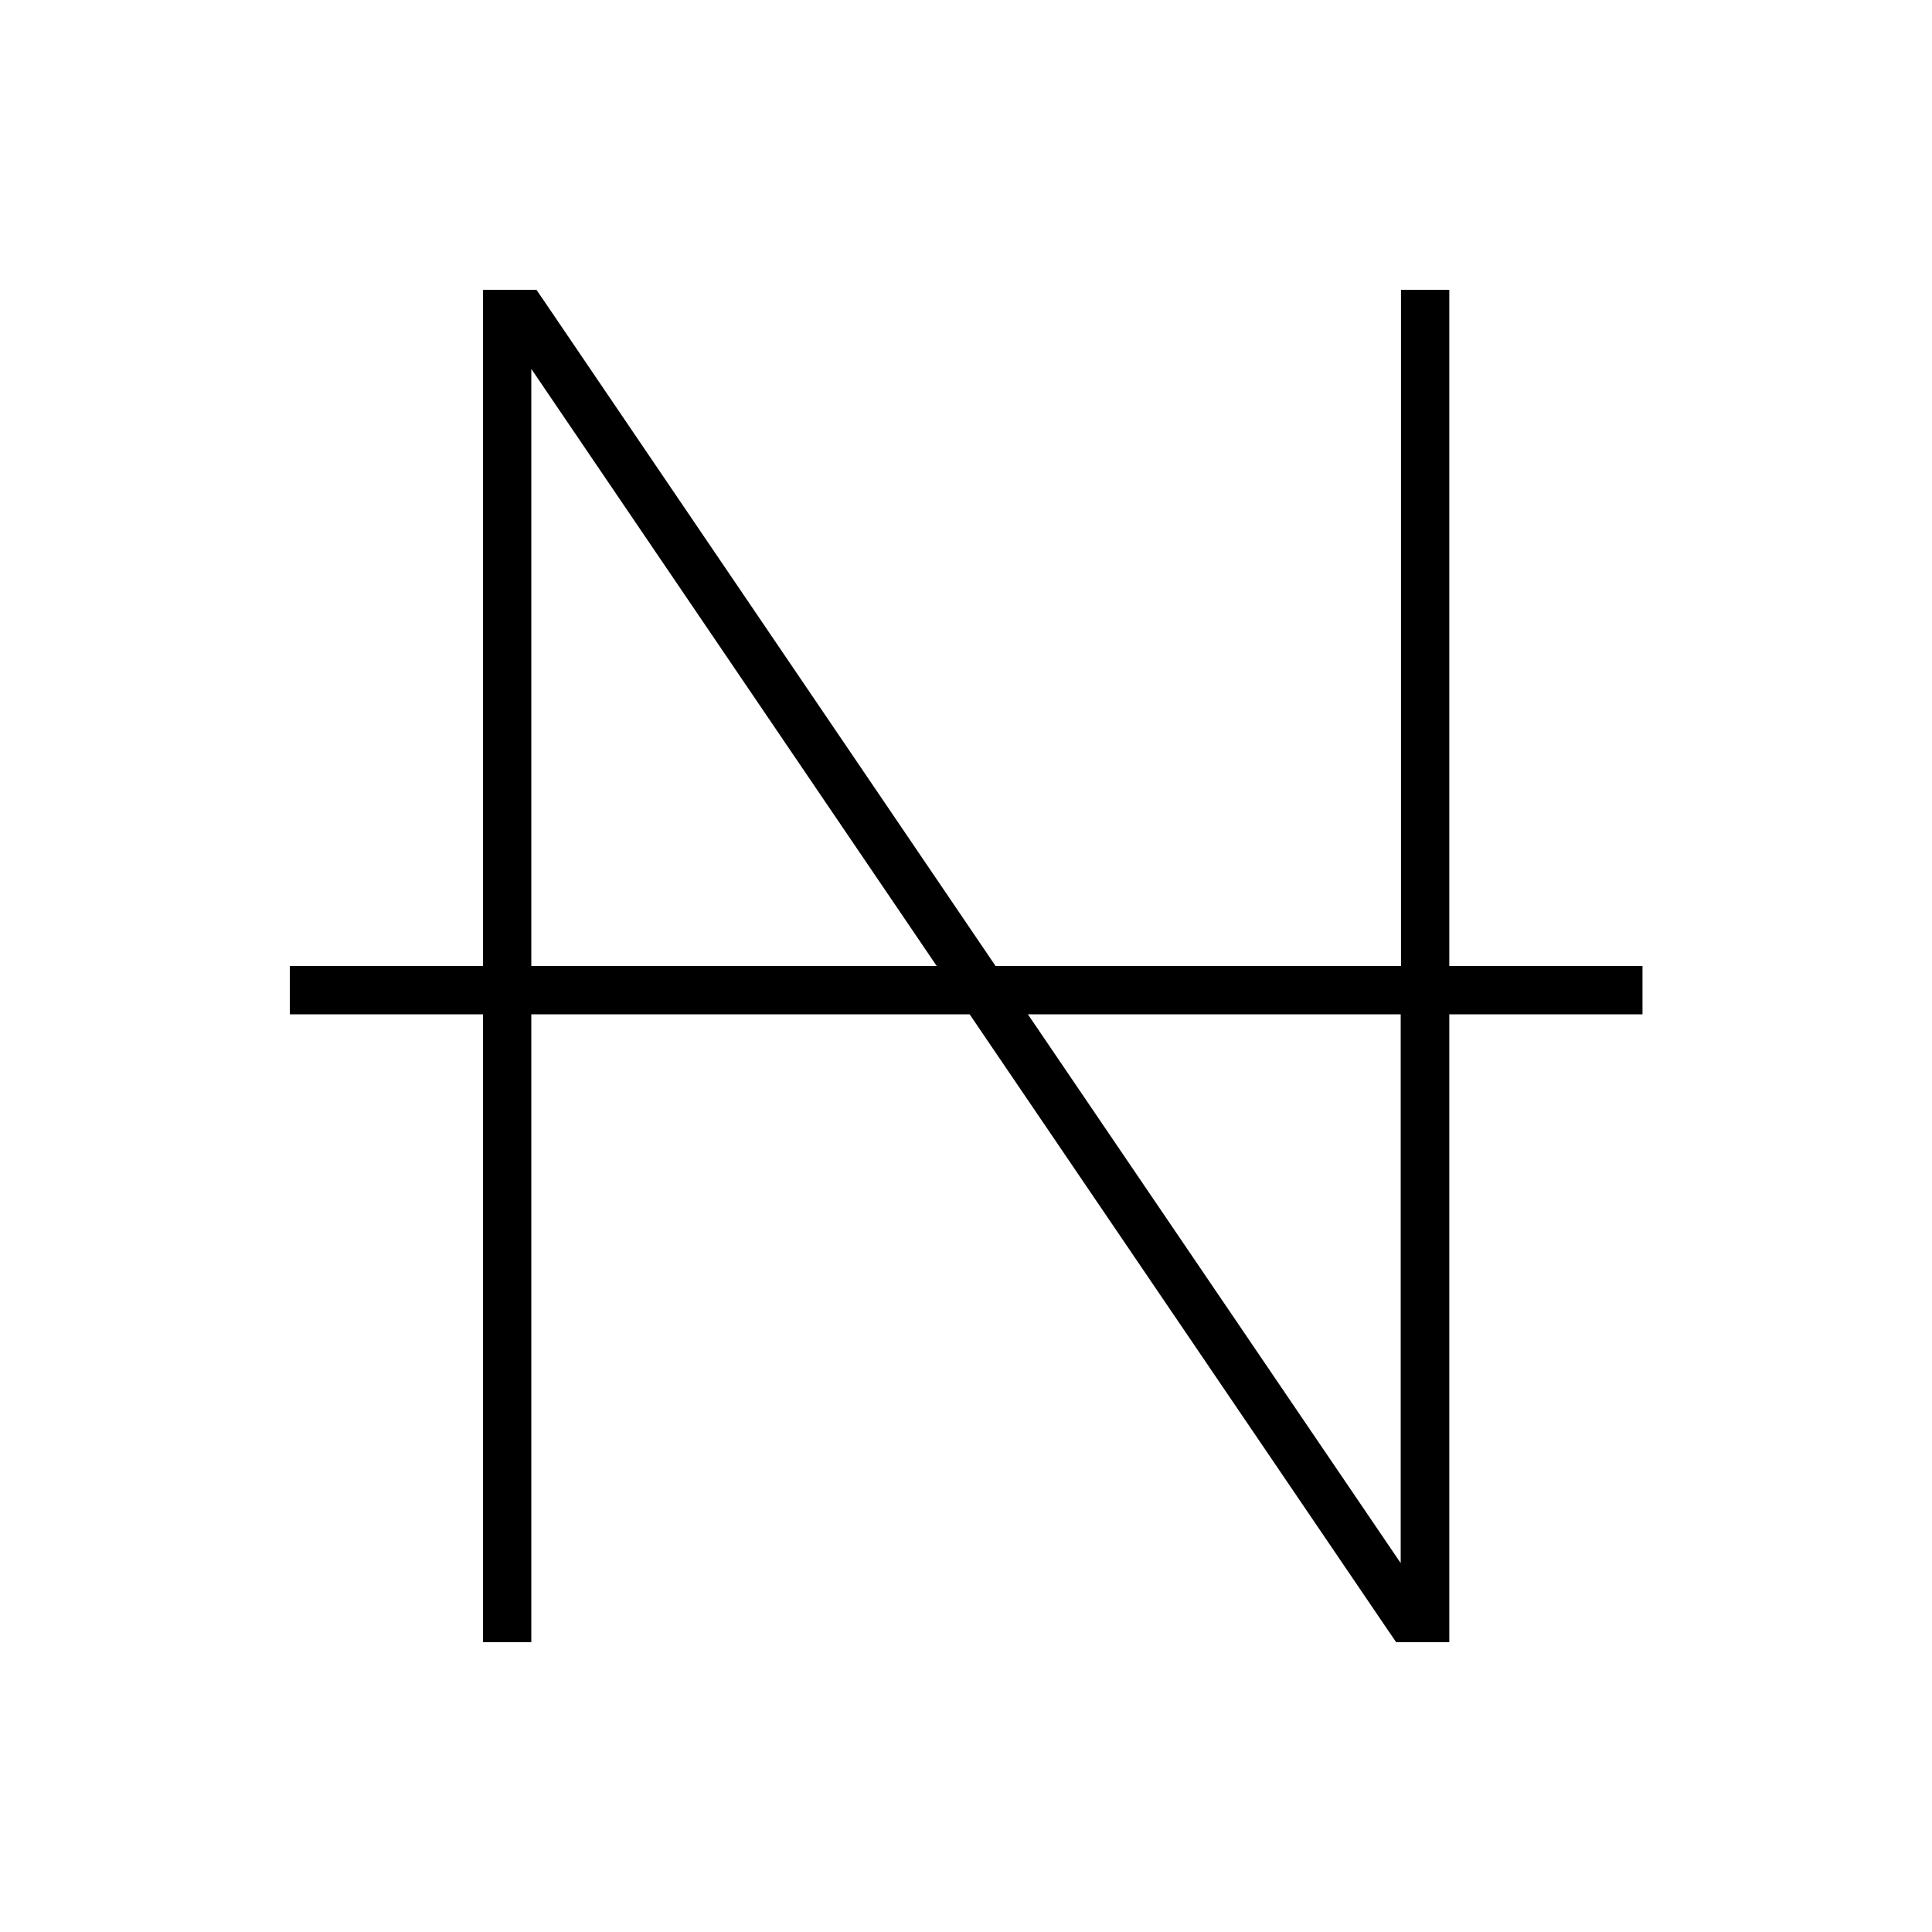 <svg xmlns="http://www.w3.org/2000/svg" viewBox="0 0 640 640"><!--! Font Awesome Pro 7.1.0 by @fontawesome - https://fontawesome.com License - https://fontawesome.com/license (Commercial License) Copyright 2025 Fonticons, Inc. --><path opacity=".4" fill="currentColor" d=""/><path fill="currentColor" d="M168 96L160 96L160 320L96 320L96 336L160 336L160 544L176 544L176 336L321.2 336L460.1 540.5L462.5 544L480.1 544L480.1 336L544.1 336L544.1 320L480.1 320L480.1 96L464.1 96L464.1 320L329.8 320L180.1 99.5L177.7 96L168.1 96zM340.5 336L464 336L464 517.8L340.5 336zM310.3 320L176 320L176 122.2L310.3 320z"/></svg>